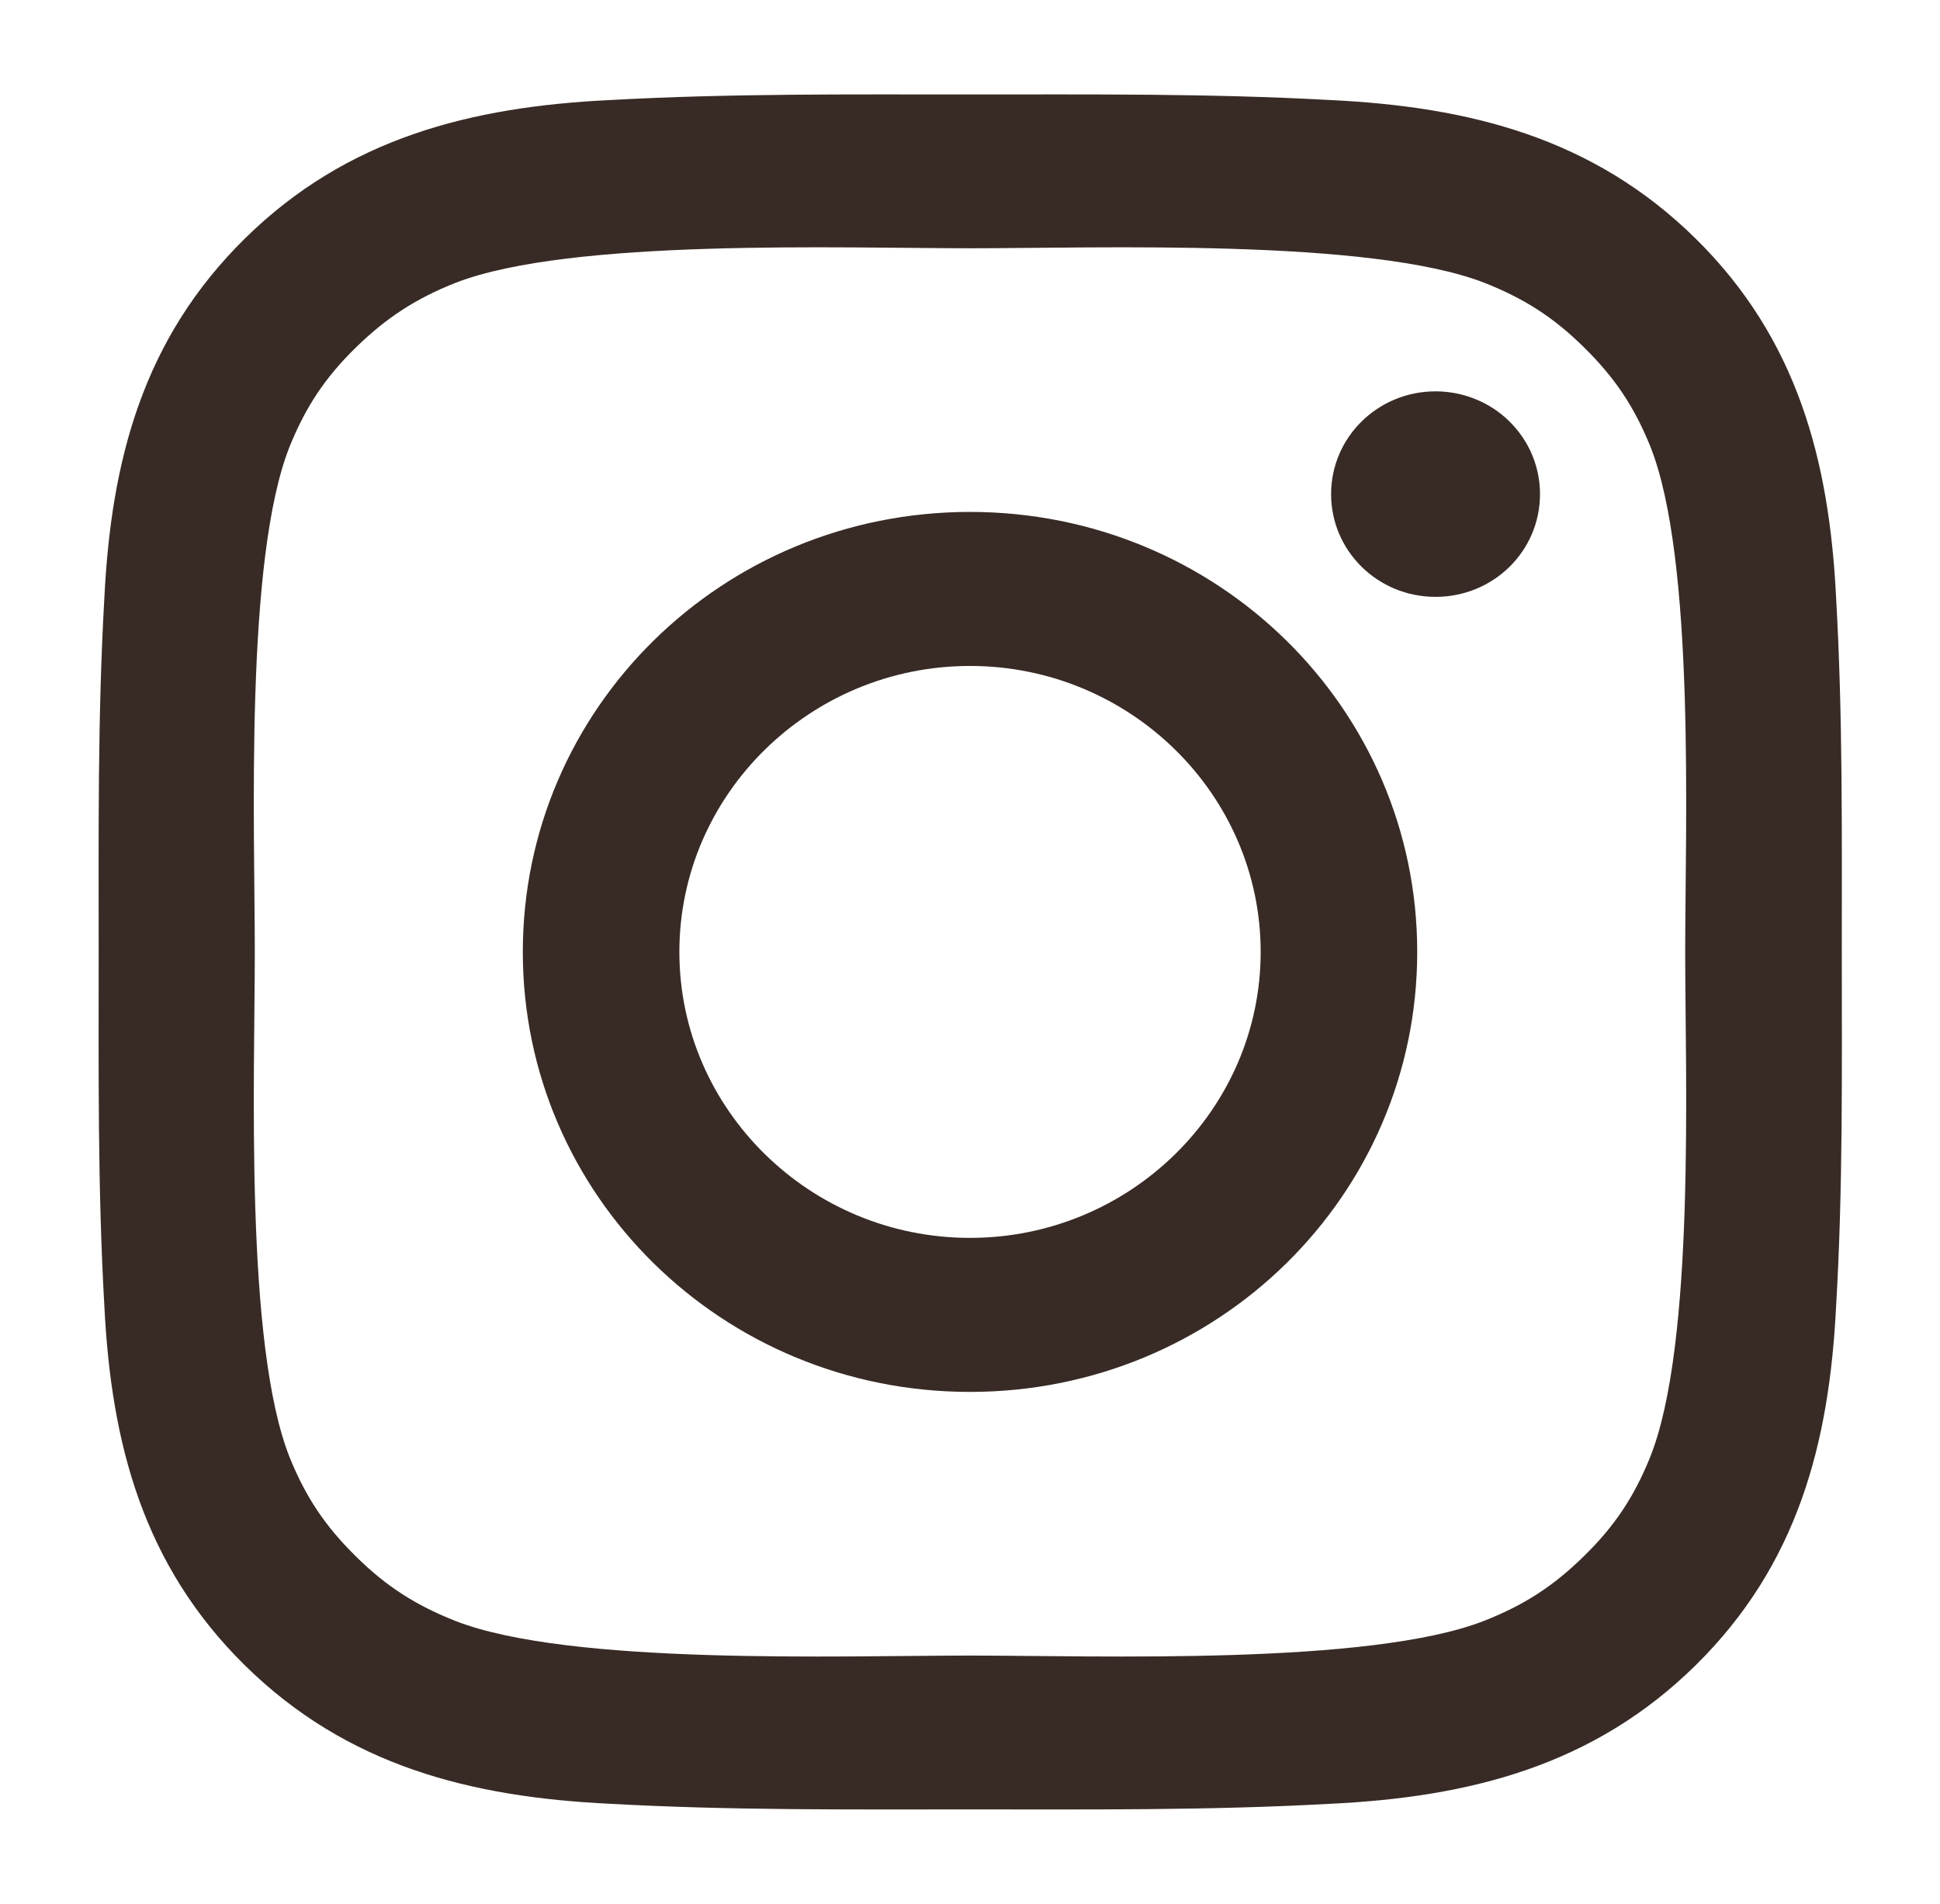 <?xml version="1.0" encoding="UTF-8"?> <svg xmlns="http://www.w3.org/2000/svg" width="53" height="52" viewBox="0 0 53 52" fill="none"> <path d="M26.5 13.982C19.739 13.982 14.283 19.349 14.283 26C14.283 32.65 19.739 38.017 26.5 38.017C33.262 38.017 38.718 32.65 38.718 26C38.718 19.349 33.262 13.982 26.5 13.982ZM26.5 33.81C22.128 33.81 18.56 30.301 18.56 26C18.56 21.699 22.128 18.189 26.5 18.189C30.873 18.189 34.441 21.699 34.441 26C34.441 30.301 30.873 33.81 26.5 33.81ZM39.219 10.689C37.64 10.689 36.365 11.943 36.365 13.496C36.365 15.049 37.64 16.302 39.219 16.302C40.797 16.302 42.072 15.055 42.072 13.496C42.073 13.127 41.999 12.762 41.856 12.421C41.713 12.081 41.502 11.771 41.237 11.51C40.972 11.249 40.658 11.043 40.311 10.902C39.965 10.761 39.593 10.689 39.219 10.689ZM50.317 26C50.317 22.765 50.346 19.56 50.162 16.332C49.977 12.582 49.107 9.254 46.319 6.512C43.526 3.763 40.148 2.914 36.336 2.732C33.047 2.551 29.789 2.58 26.506 2.58C23.218 2.58 19.96 2.551 16.677 2.732C12.865 2.914 9.481 3.769 6.693 6.512C3.899 9.26 3.036 12.582 2.851 16.332C2.666 19.566 2.696 22.771 2.696 26C2.696 29.228 2.666 32.439 2.851 35.668C3.036 39.418 3.905 42.746 6.693 45.488C9.487 48.236 12.865 49.086 16.677 49.267C19.965 49.449 23.224 49.42 26.506 49.42C29.795 49.42 33.053 49.449 36.336 49.267C40.148 49.086 43.532 48.23 46.319 45.488C49.113 42.74 49.977 39.418 50.162 35.668C50.352 32.439 50.317 29.234 50.317 26ZM45.074 39.816C44.64 40.883 44.115 41.679 43.275 42.5C42.435 43.326 41.631 43.842 40.547 44.269C37.414 45.494 29.973 45.218 26.5 45.218C23.027 45.218 15.581 45.494 12.448 44.275C11.364 43.847 10.553 43.332 9.719 42.506C8.88 41.679 8.355 40.889 7.92 39.822C6.681 36.734 6.961 29.416 6.961 26C6.961 22.584 6.681 15.26 7.92 12.178C8.355 11.111 8.88 10.314 9.719 9.494C10.559 8.674 11.364 8.152 12.448 7.724C15.581 6.506 23.027 6.781 26.5 6.781C29.973 6.781 37.42 6.506 40.553 7.724C41.637 8.152 42.447 8.668 43.281 9.494C44.121 10.32 44.645 11.111 45.08 12.178C46.319 15.26 46.039 22.584 46.039 26C46.039 29.416 46.319 36.734 45.074 39.816Z" fill="#382B25"></path> </svg> 